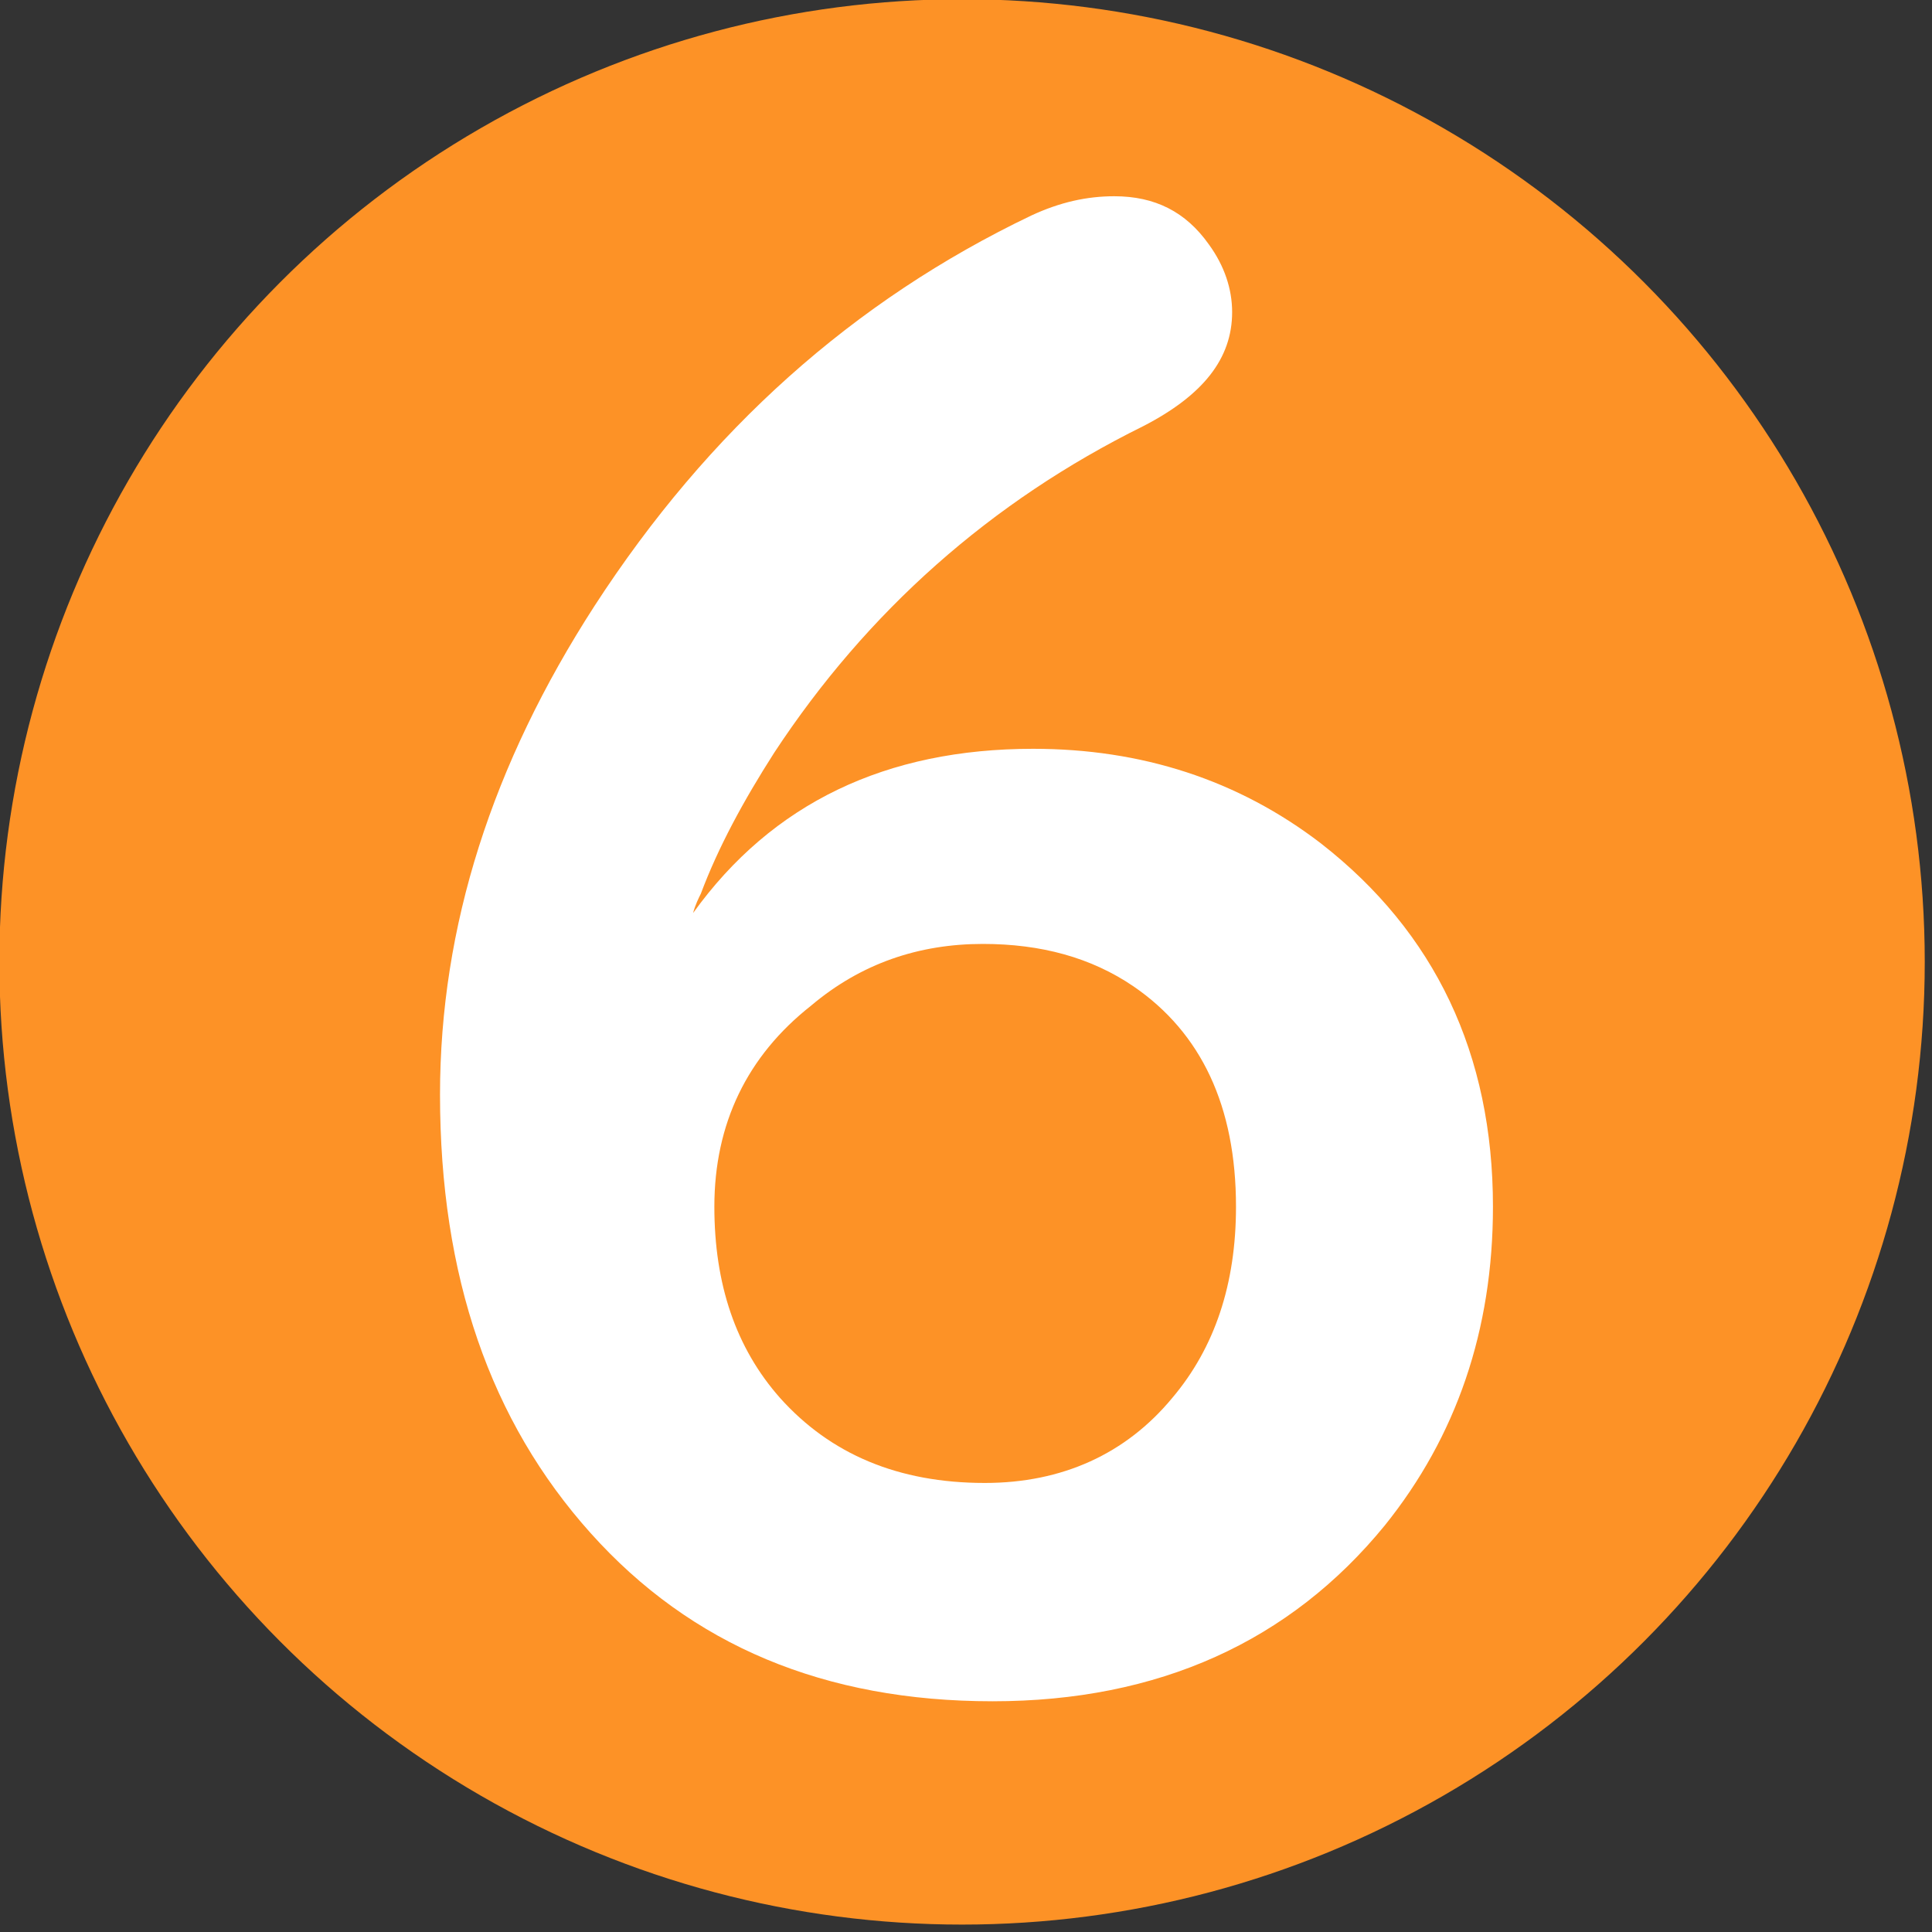 <?xml version="1.0" encoding="UTF-8" standalone="no"?>
<!DOCTYPE svg PUBLIC "-//W3C//DTD SVG 1.1//EN" "http://www.w3.org/Graphics/SVG/1.1/DTD/svg11.dtd">
<svg width="100%" height="100%" viewBox="0 0 20 20" version="1.1" xmlns="http://www.w3.org/2000/svg" xmlns:xlink="http://www.w3.org/1999/xlink" xml:space="preserve" xmlns:serif="http://www.serif.com/" style="fill-rule:evenodd;clip-rule:evenodd;stroke-linejoin:round;stroke-miterlimit:2;">
    <rect x="0" y="0" width="20" height="20" fill="#333333" stroke="none"/>
    <g transform="matrix(0.112,0,0,0.112,-1.92,-2.295)">
        <circle cx="106.064" cy="109.397" r="88.98" style="fill:rgb(253,146,38);"/>
    </g>
    <g transform="matrix(0.1,0,0,0.1,-1.75,0.833)">
        <g transform="matrix(200,0,0,200,46.25,167.185)">
            <path d="M0.215,-0.405C0.256,-0.462 0.315,-0.49 0.391,-0.49C0.447,-0.49 0.497,-0.474 0.54,-0.441C0.599,-0.395 0.629,-0.332 0.629,-0.253C0.629,-0.189 0.61,-0.134 0.573,-0.088C0.524,-0.028 0.456,0.003 0.37,0.003C0.283,0.003 0.214,-0.026 0.162,-0.084C0.11,-0.142 0.084,-0.217 0.084,-0.311C0.084,-0.398 0.111,-0.482 0.164,-0.564C0.223,-0.655 0.298,-0.722 0.39,-0.766C0.405,-0.773 0.419,-0.776 0.433,-0.776C0.454,-0.776 0.47,-0.768 0.482,-0.751C0.49,-0.74 0.494,-0.728 0.494,-0.716C0.494,-0.692 0.479,-0.673 0.448,-0.657C0.369,-0.618 0.305,-0.561 0.257,-0.488C0.241,-0.463 0.228,-0.439 0.219,-0.415C0.218,-0.413 0.216,-0.409 0.215,-0.405ZM0.365,-0.389C0.332,-0.389 0.302,-0.379 0.276,-0.357C0.243,-0.331 0.226,-0.296 0.226,-0.253C0.226,-0.213 0.237,-0.18 0.26,-0.154C0.286,-0.125 0.321,-0.11 0.366,-0.11C0.406,-0.11 0.439,-0.125 0.463,-0.154C0.485,-0.18 0.496,-0.213 0.496,-0.253C0.496,-0.305 0.478,-0.343 0.443,-0.367C0.421,-0.382 0.395,-0.389 0.365,-0.389Z" style="fill:white;fill-rule:nonzero;"/>
        </g>
    </g>
</svg>
